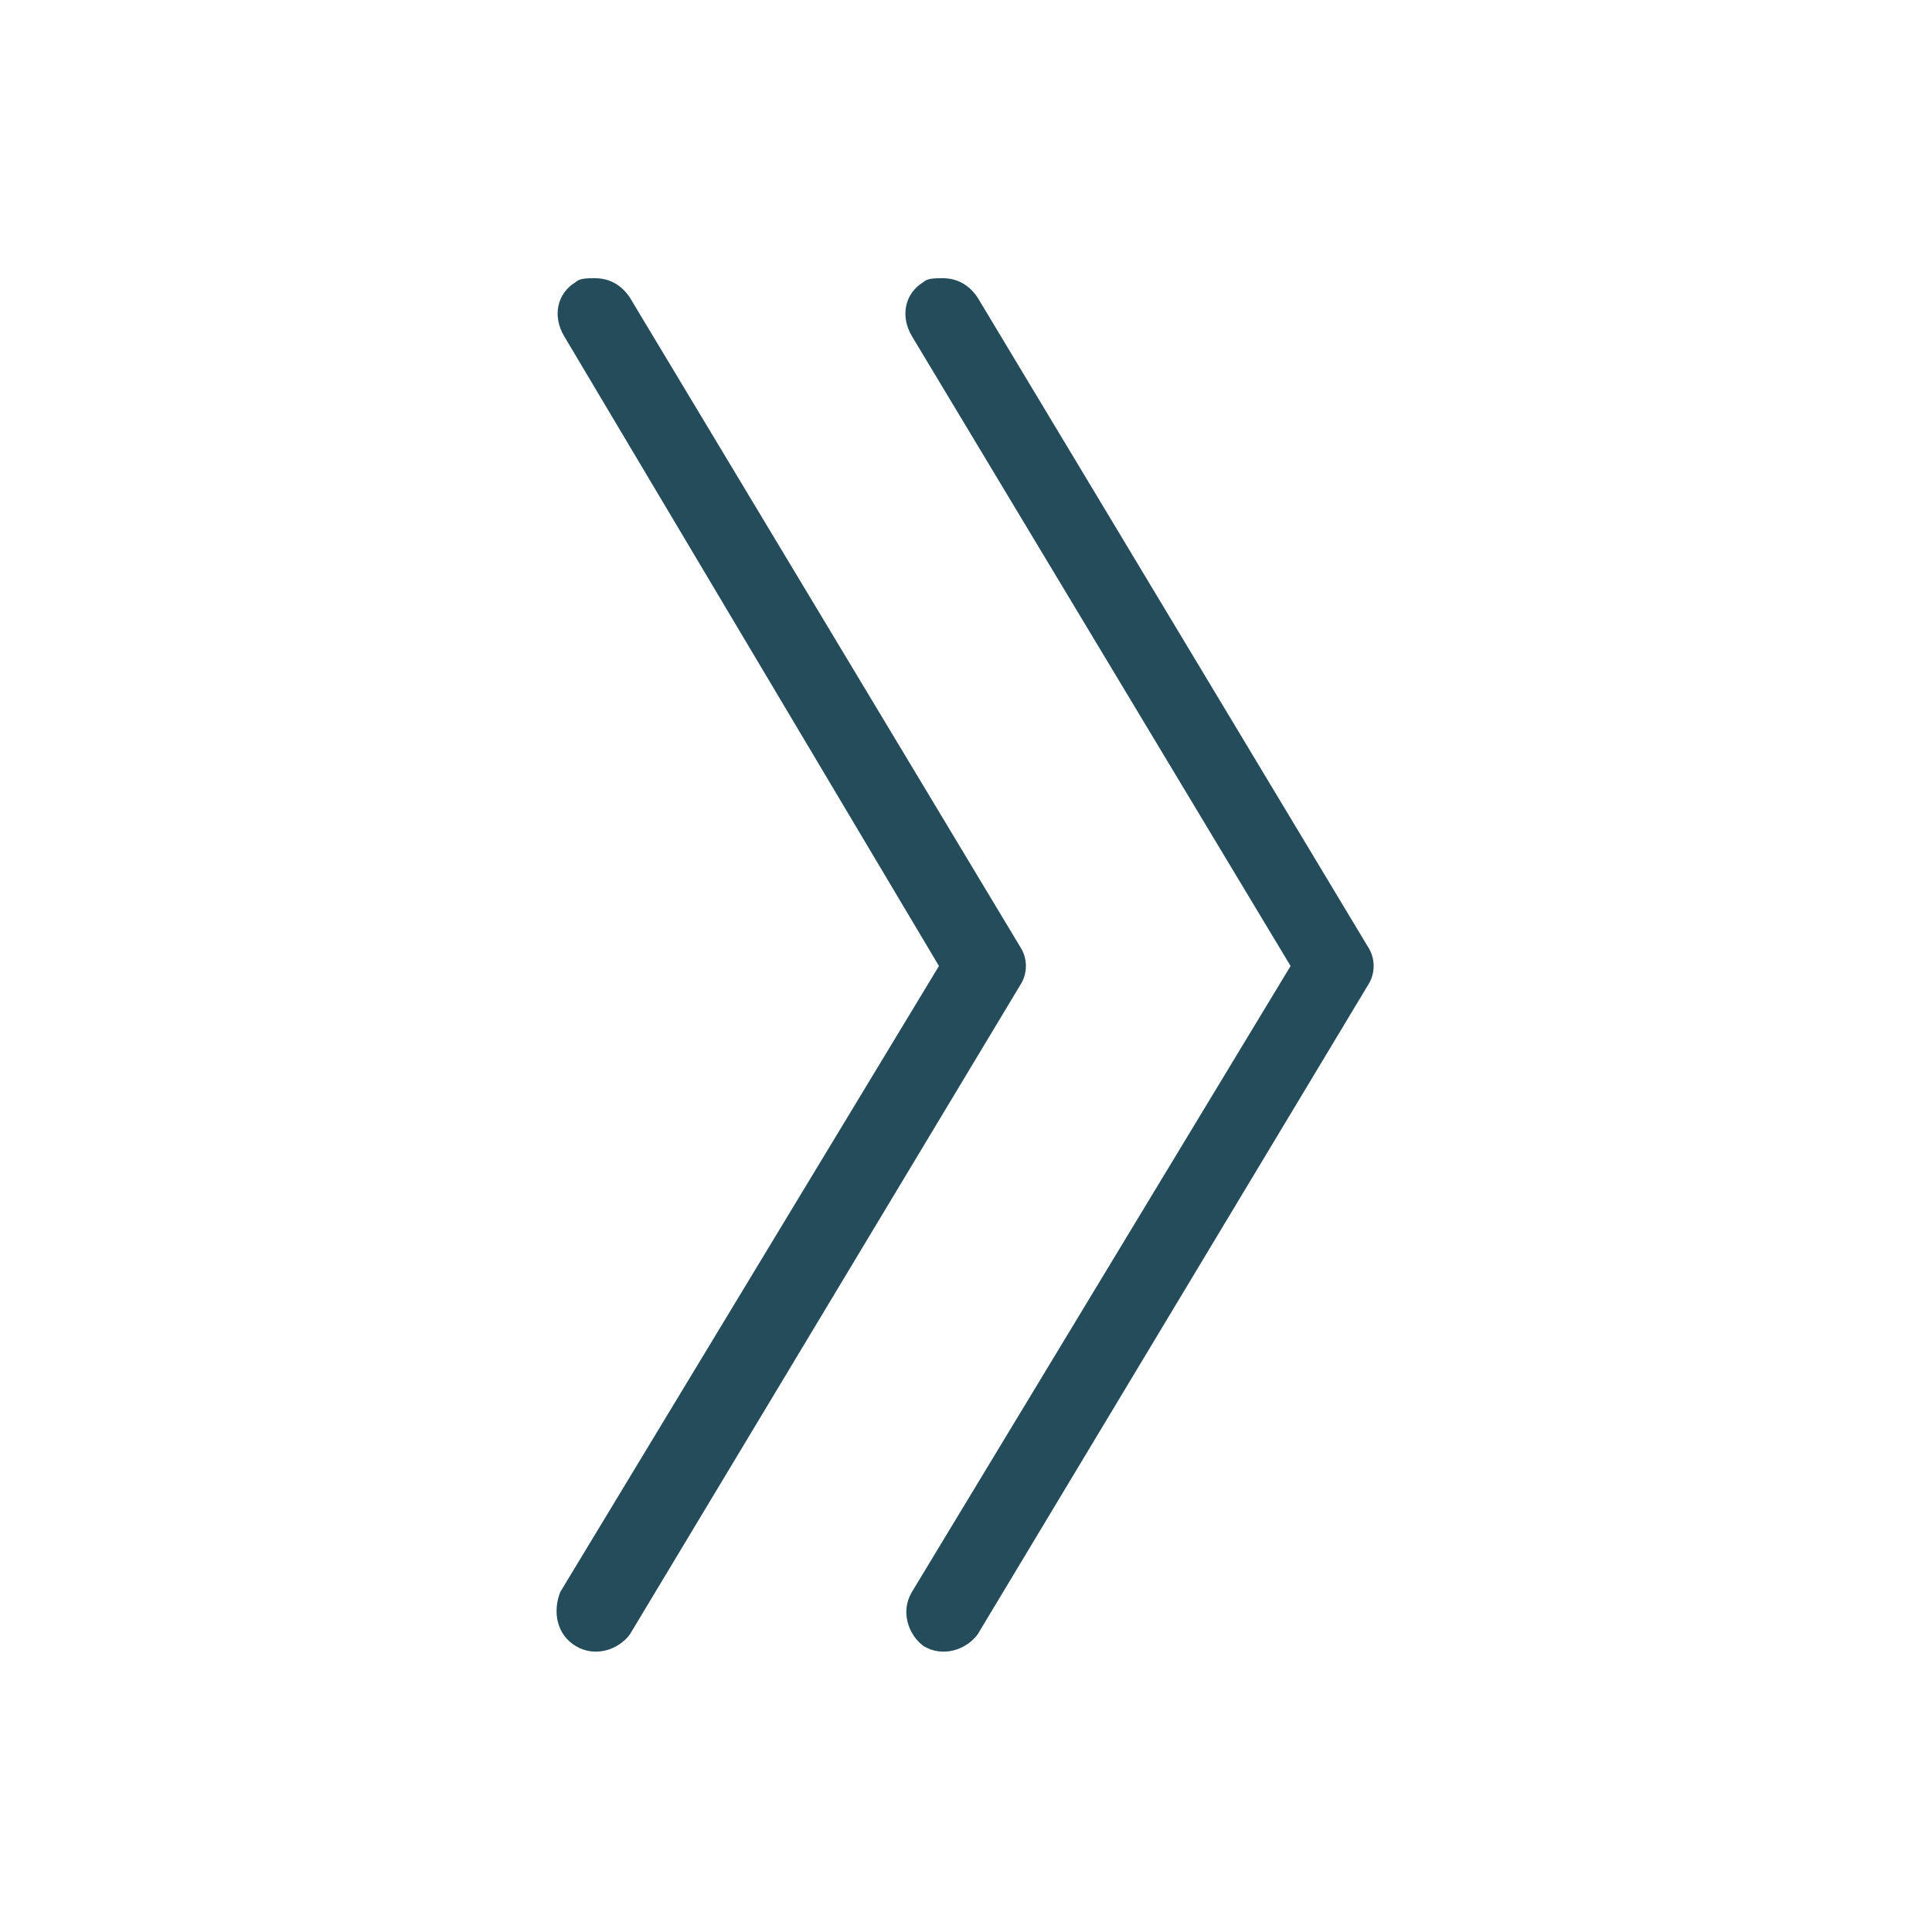 <?xml version="1.0" encoding="utf-8"?>
<!-- Generator: Adobe Illustrator 22.0.1, SVG Export Plug-In . SVG Version: 6.00 Build 0)  -->
<svg version="1.1" id="Ebene_1" xmlns="http://www.w3.org/2000/svg" xmlns:xlink="http://www.w3.org/1999/xlink" x="0px" y="0px"
	 viewBox="0 0 50 50" style="enable-background:new 0 0 50 50;" xml:space="preserve">
<style type="text/css">
	.st0{fill:#244C5A;}
</style>
<g>
	<path class="st0" d="M33.4,25l-9.8,16.2c-0.3,0.5-0.1,1.1,0.3,1.4c0.5,0.3,1.1,0.1,1.4-0.3l10.1-16.8c0.2-0.3,0.2-0.7,0-1L25.3,7.7
		c-0.2-0.3-0.5-0.5-0.9-0.5c-0.2,0-0.4,0-0.5,0.1c-0.5,0.3-0.6,0.9-0.3,1.4L33.4,25z"/>
	<path class="st0" d="M14.9,42.6c0.5,0.3,1.1,0.1,1.4-0.3l10.1-16.8c0.2-0.3,0.2-0.7,0-1L16.3,7.7c-0.2-0.3-0.5-0.5-0.9-0.5
		c-0.2,0-0.4,0-0.5,0.1c-0.5,0.3-0.6,0.9-0.3,1.4L24.3,25l-9.8,16.2C14.3,41.7,14.4,42.3,14.9,42.6z"/>
</g>
</svg>
